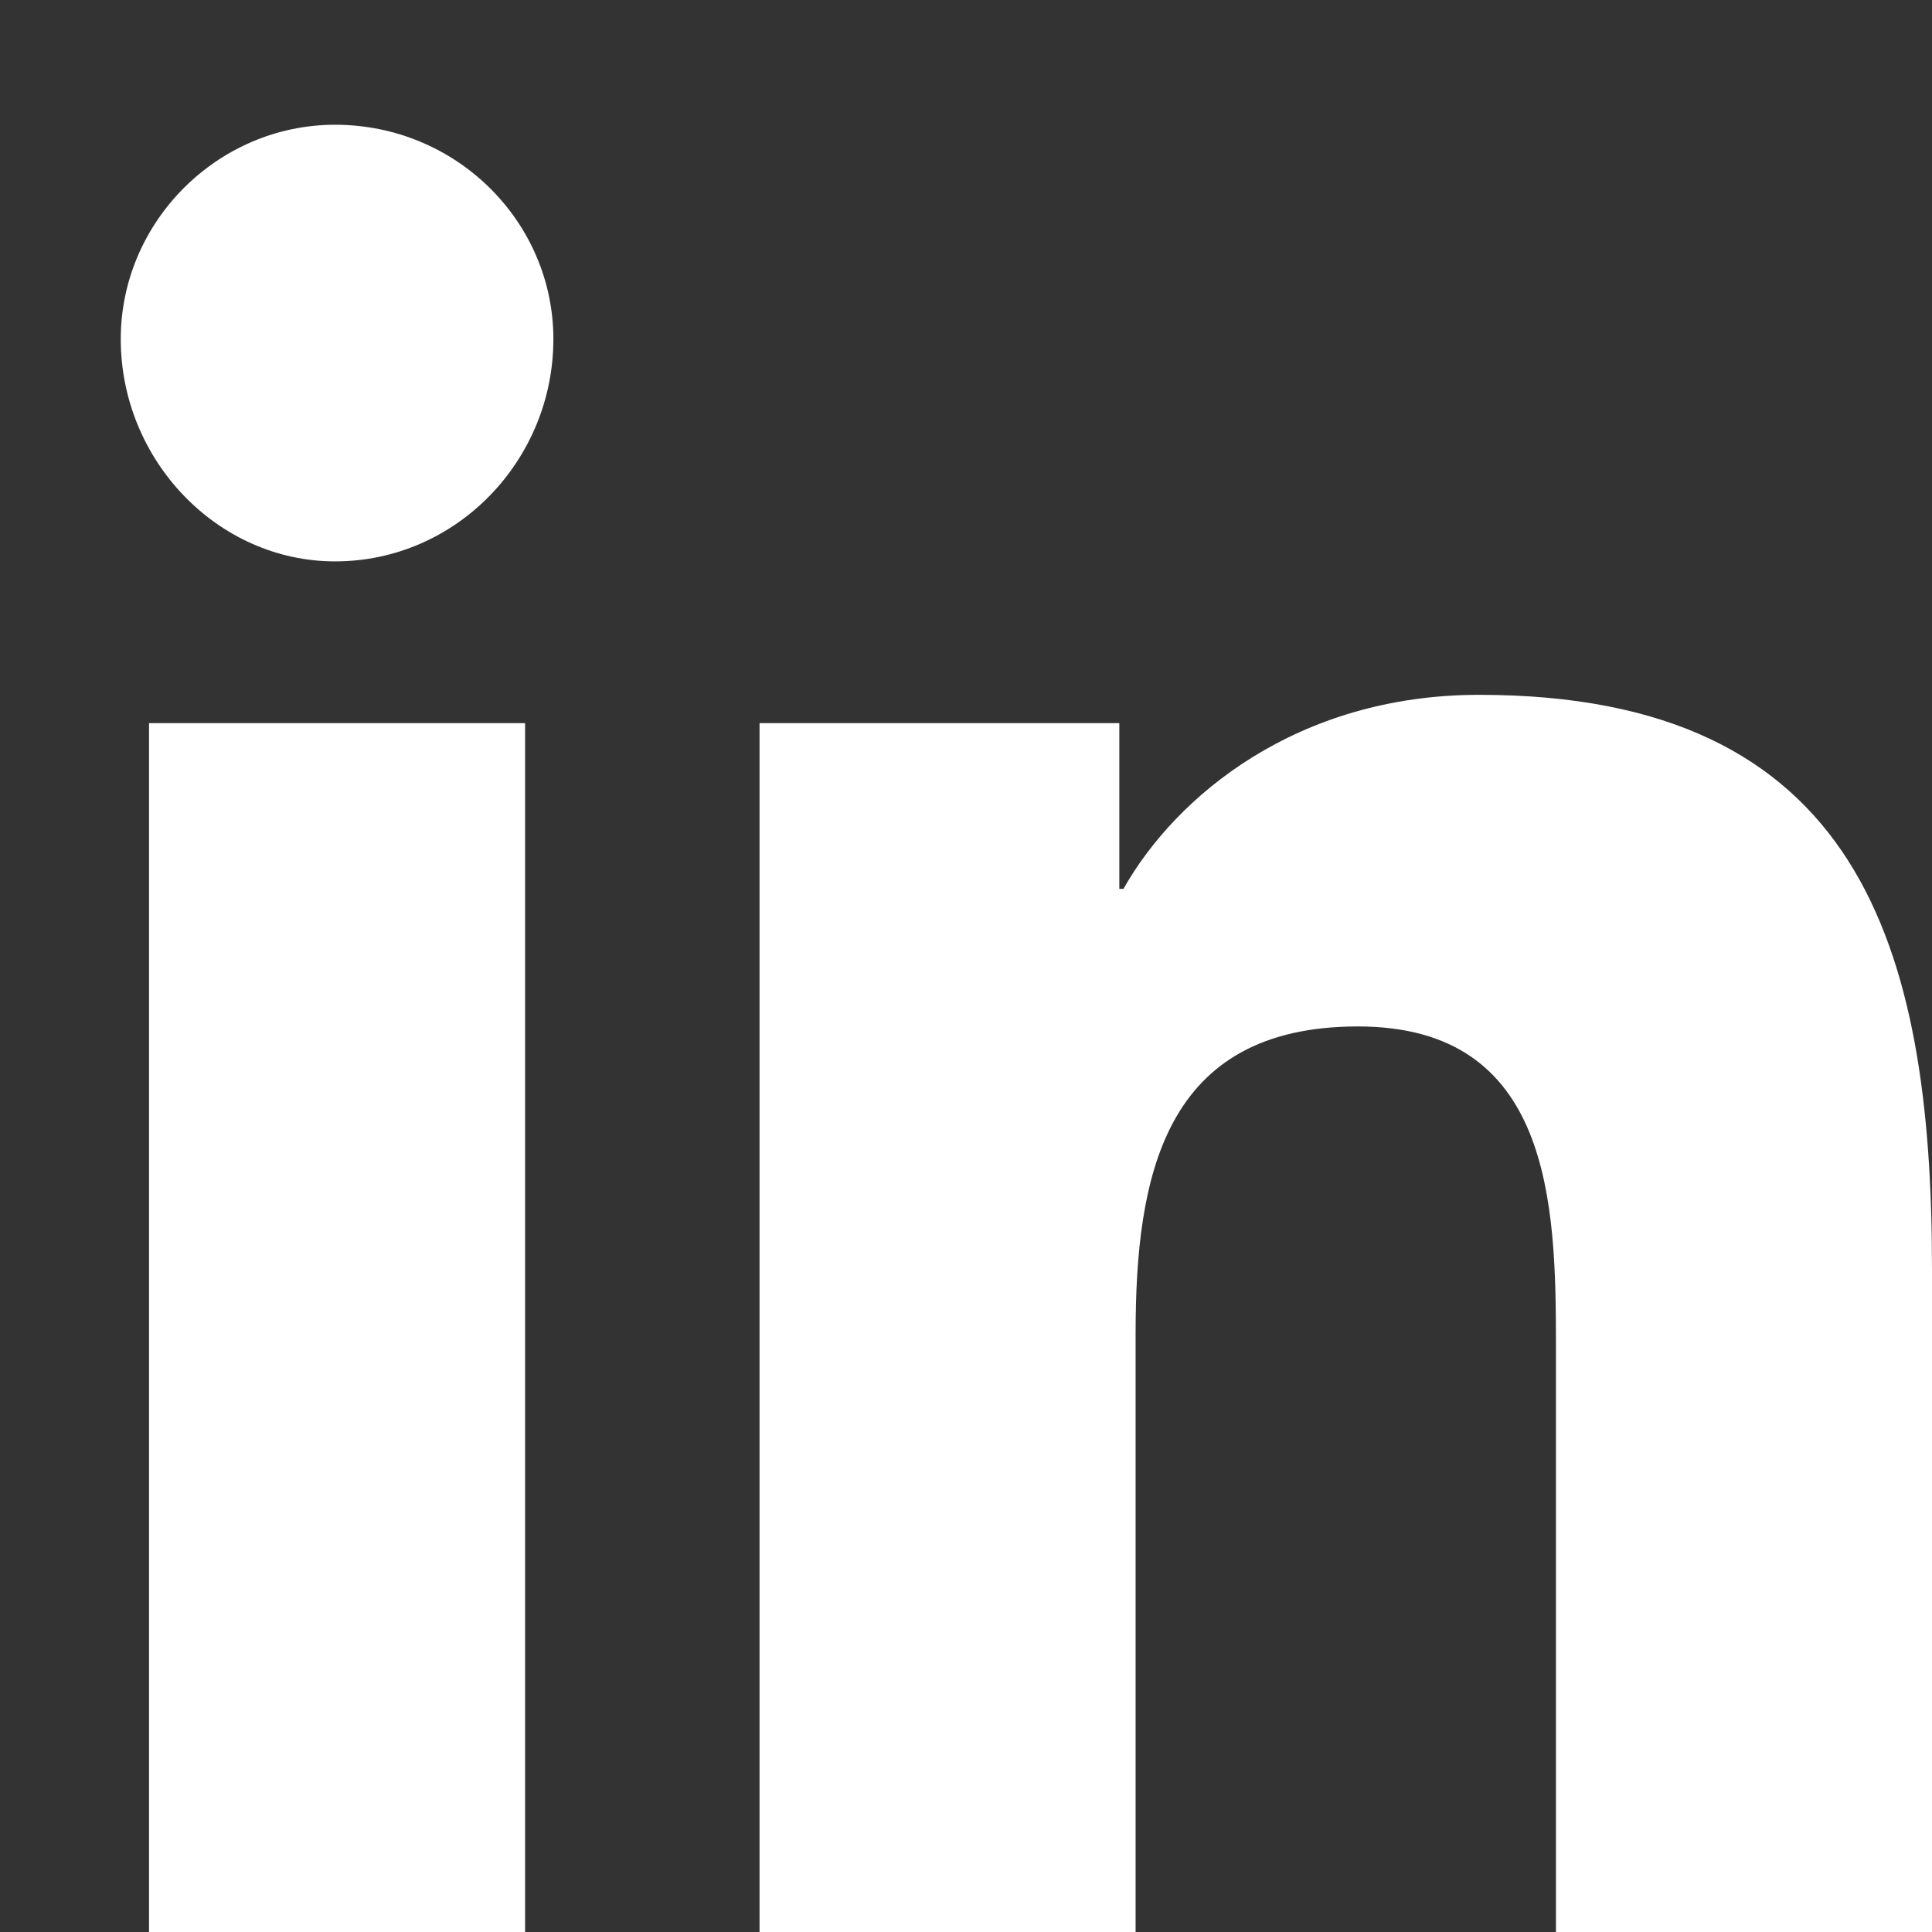 <svg width="14" height="14" viewBox="0 0 14 14" fill="none" xmlns="http://www.w3.org/2000/svg">
<rect x="0" y="0" width="14" height="14" fill="#333333" stroke="none"/>
<path d="M3.805 14V5.24H1.08V14H3.805ZM2.428 4.068C3.307 4.068 4.01 3.336 4.01 2.457C4.01 1.607 3.307 0.904 2.428 0.904C1.578 0.904 0.875 1.607 0.875 2.457C0.875 3.336 1.578 4.068 2.428 4.068ZM13.971 14H14V9.195C14 6.852 13.473 5.035 10.719 5.035C9.4 5.035 8.521 5.768 8.141 6.441H8.111V5.24H5.504V14H8.229V9.664C8.229 8.521 8.434 7.438 9.84 7.438C11.246 7.438 11.275 8.727 11.275 9.752V14H13.971Z" fill="white"/>
</svg>
